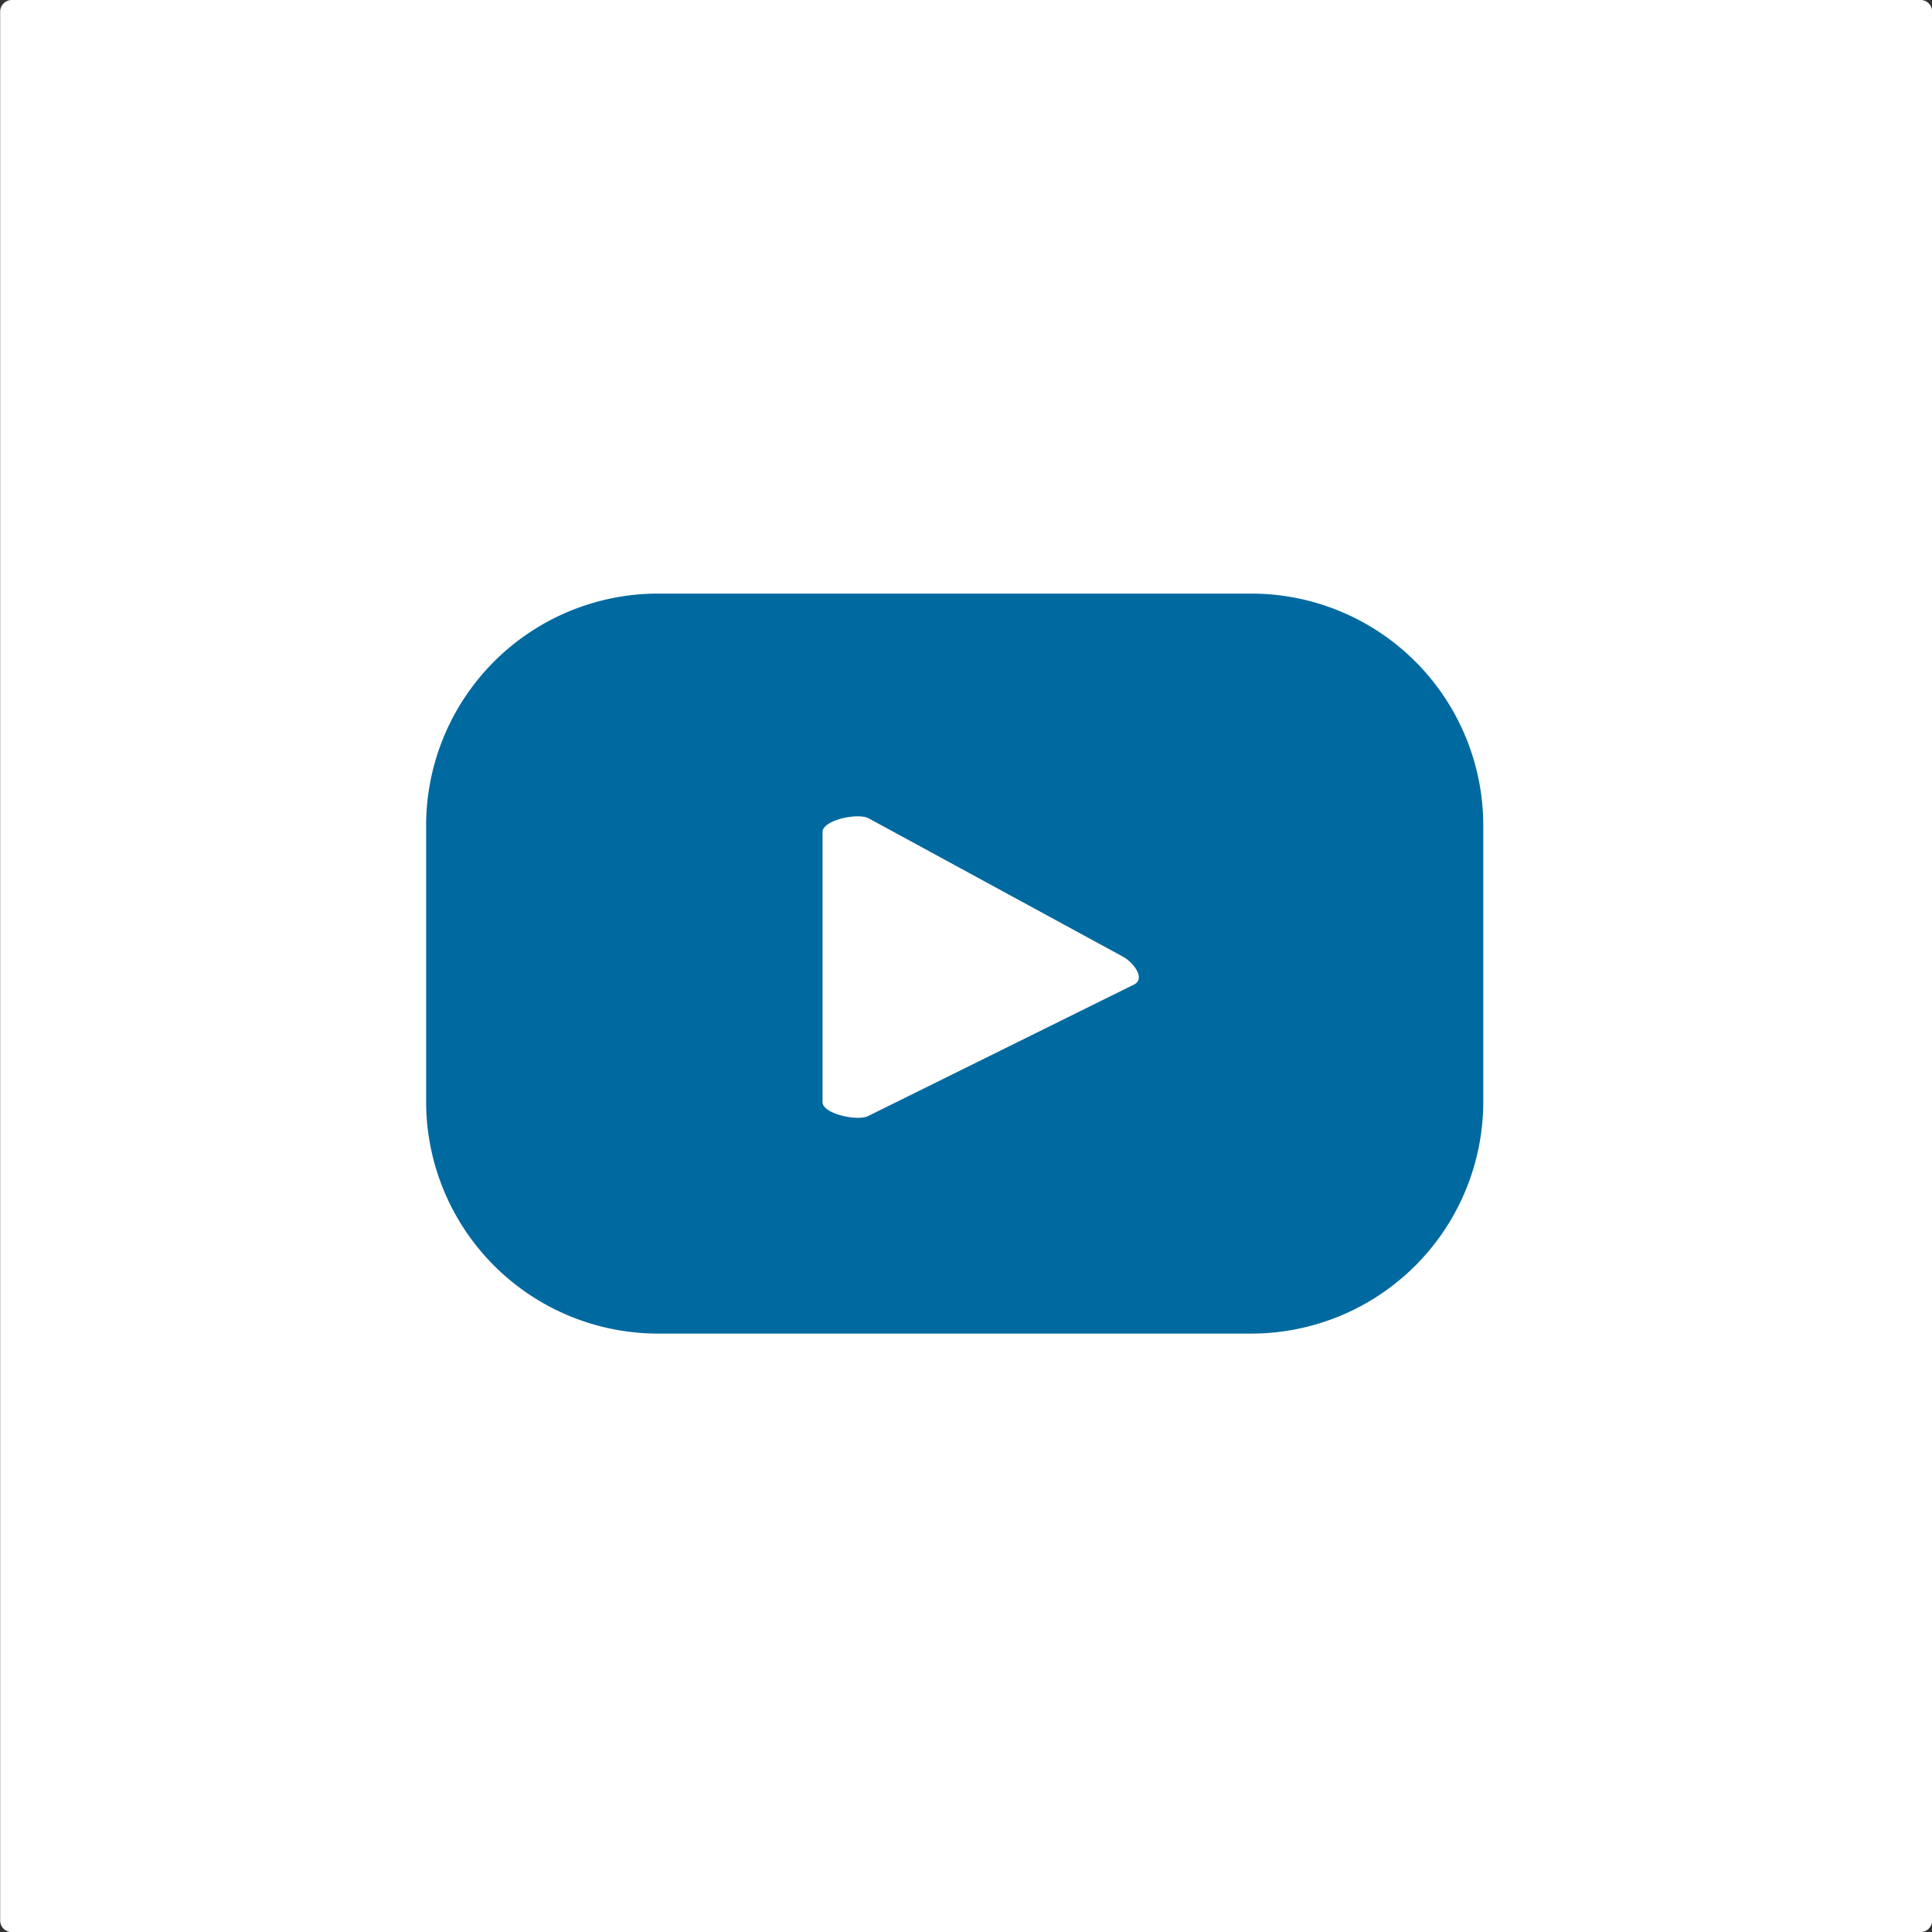 <?xml version="1.0" encoding="UTF-8"?> <svg xmlns="http://www.w3.org/2000/svg" width="22.819" height="22.82" viewBox="0 0 22.819 22.82"><rect x="0" y="0" width="22.819" height="22.82" fill="#333333" stroke="none"/><g><path fill="#fff" d="M.137 0h22.545a.138.138 0 0 1 .138.138v22.544a.137.137 0 0 1-.137.137H.138A.138.138 0 0 1 0 22.682V.137A.137.137 0 0 1 .137 0z" transform="translate(-1693.938 -21.655) rotate(90 847.552 869.207)"></path><path fill="#0069a0" d="M1711.457 31.406a2.74 2.74 0 0 0-2.74-2.74h-7.006a2.74 2.74 0 0 0-2.74 2.74v3.26a2.74 2.74 0 0 0 2.74 2.74h7.006a2.74 2.74 0 0 0 2.74-2.74zm-4.12 1.875l-3.142 1.554c-.123.067-.542-.023-.542-.163v-3.19c0-.142.422-.231.546-.161l3.007 1.636c.126.072.258.255.131.324z" transform="translate(-1693.938 -21.655)"></path></g></svg> 